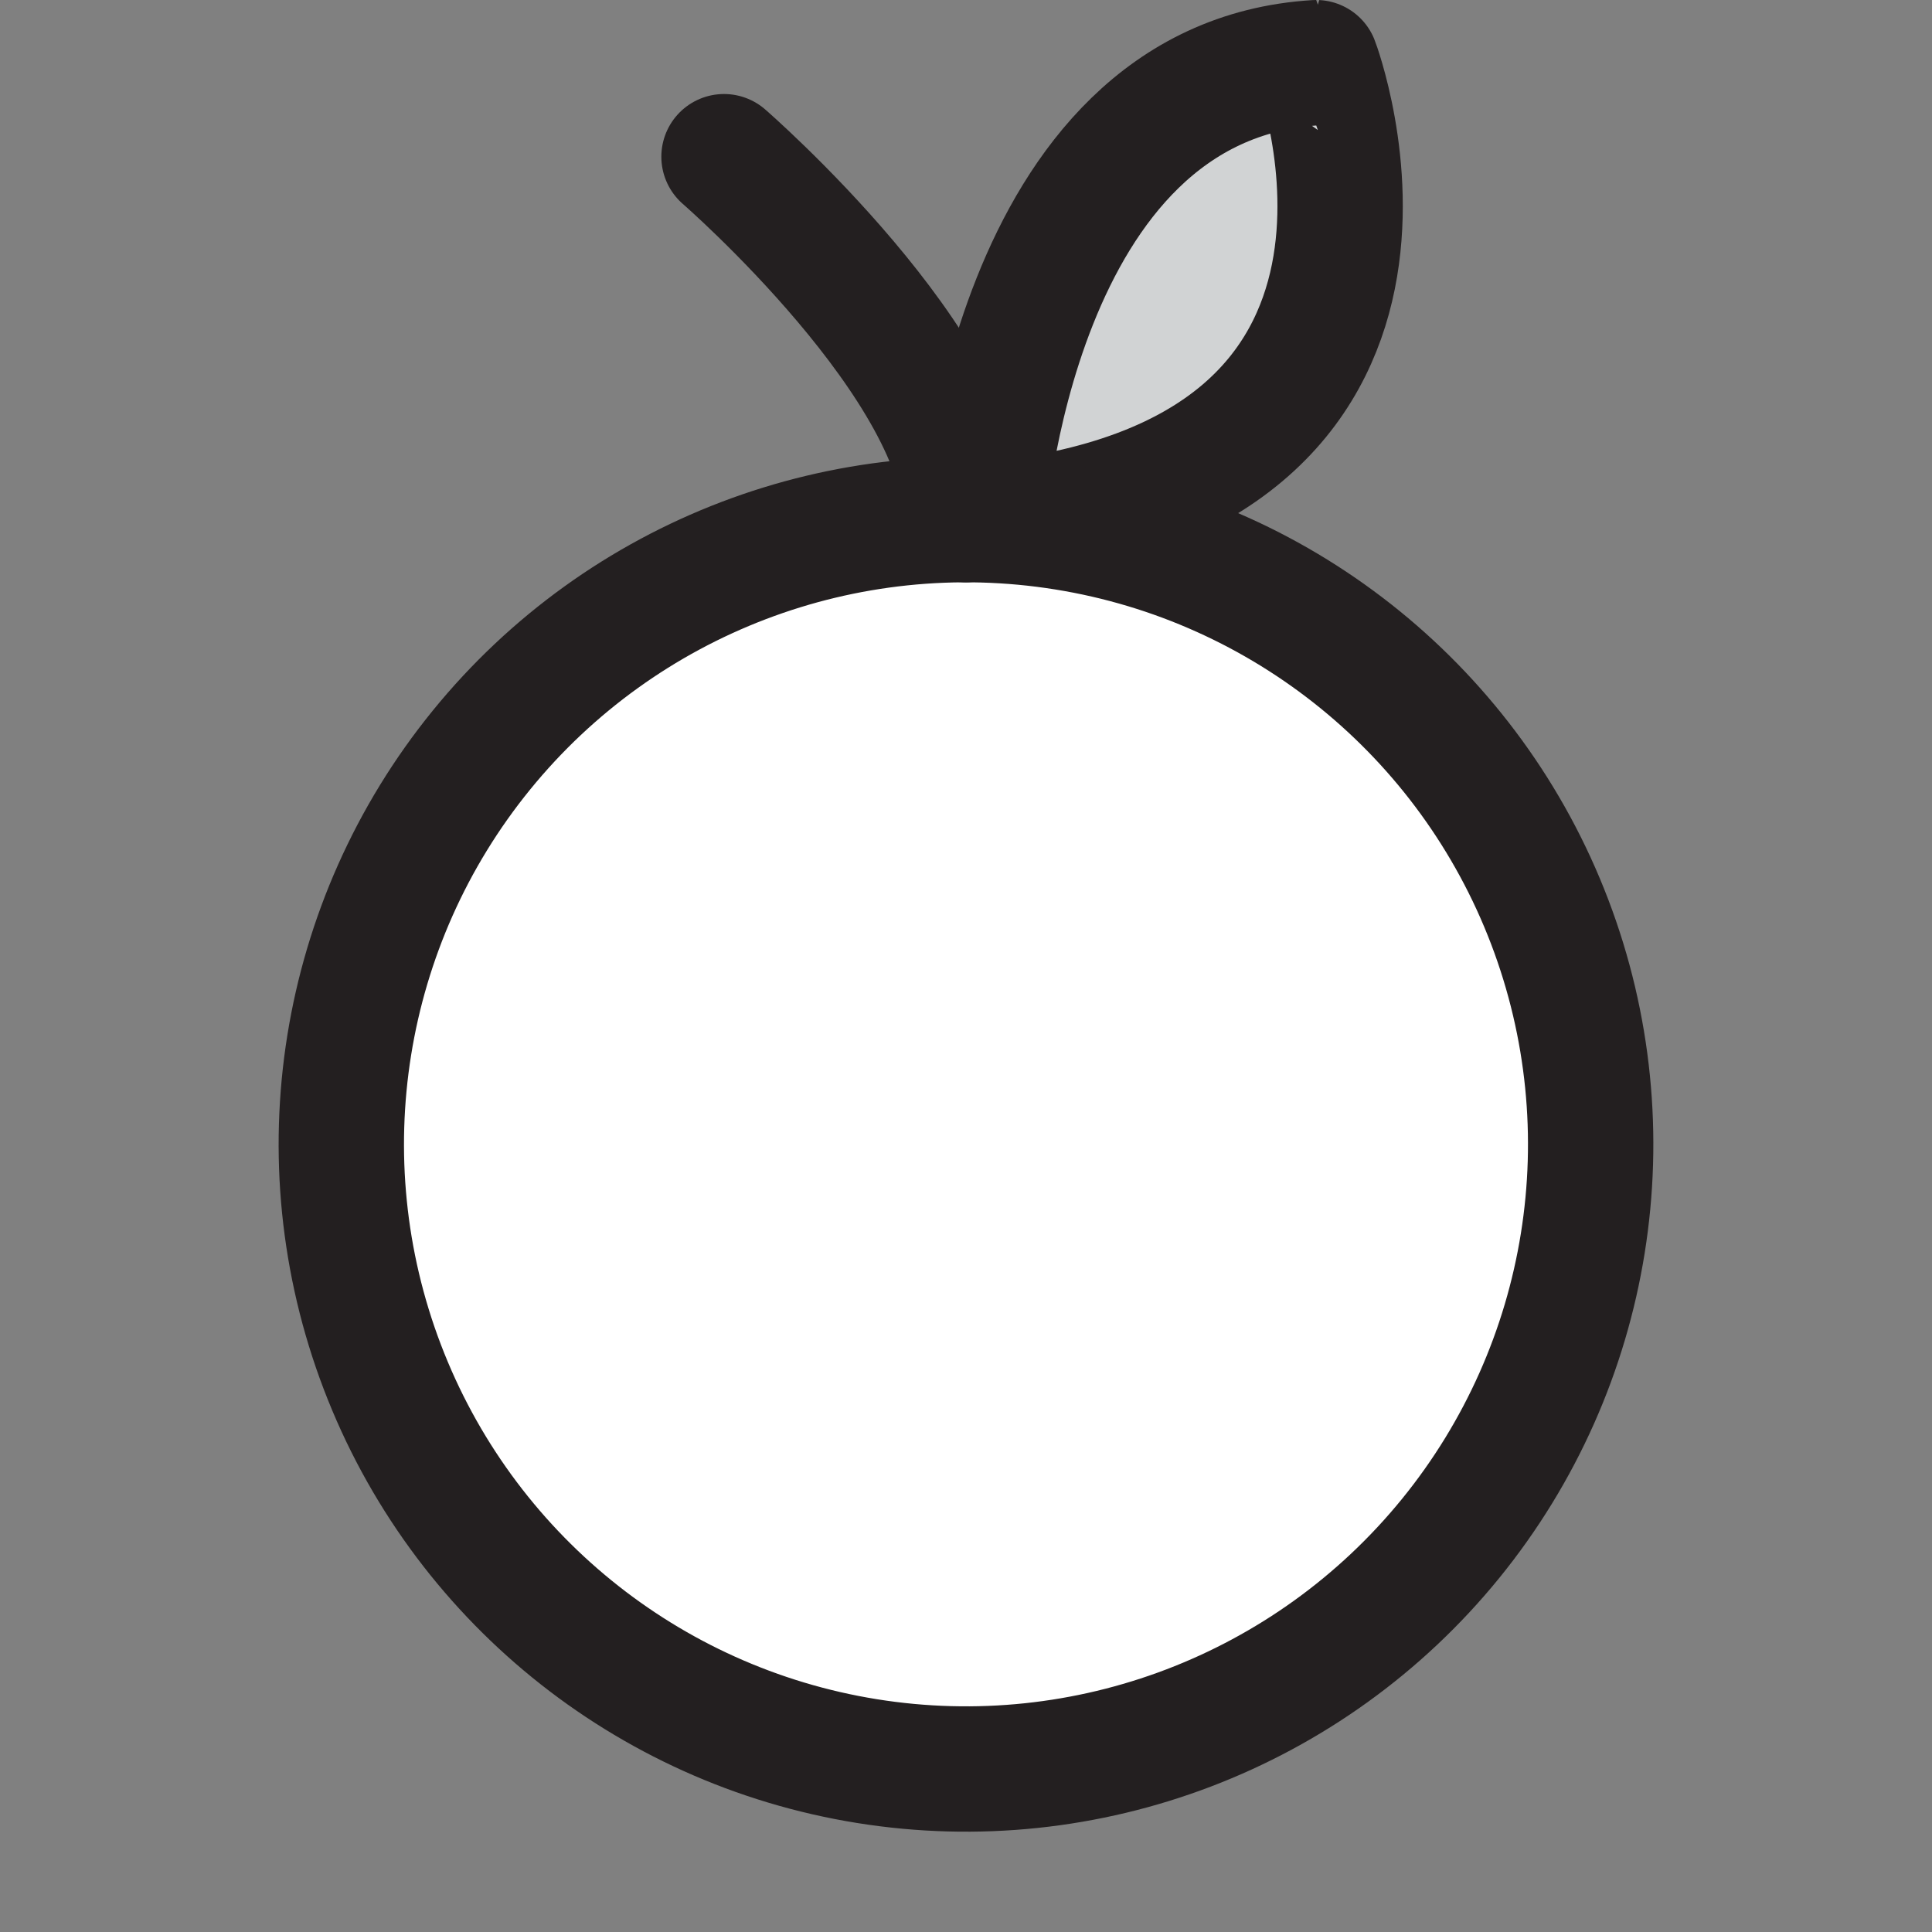 <?xml version="1.0" encoding="utf-8"?>
<!-- Uploaded to: SVG Repo, www.svgrepo.com, Generator: SVG Repo Mixer Tools -->
<svg width="800px" height="800px" viewBox="-5.69 0 61.649 61.649" xmlns="http://www.w3.org/2000/svg">
  <rect x="-5.69" y="0" width="61.649" height="61.649" fill="#808080" stroke="none"/>
  <g id="Group_13" data-name="Group 13" transform="translate(-152.087 -712.814)">
    <path id="Path_36" data-name="Path 36" d="M177.757,729.582s.887-14.177,10.639-14.768C188.4,714.814,193.4,728.1,177.757,729.582Z" fill="#d1d3d4" stroke="#231f20" stroke-linecap="round" stroke-linejoin="round" stroke-width="4"/>
    <circle id="Ellipse_4" data-name="Ellipse 4" cx="19.933" cy="19.933" r="19.933" transform="translate(154.379 765.848) rotate(-80.874)" fill="#ffffff" stroke="#231f20" stroke-linecap="round" stroke-linejoin="round" stroke-width="4"/>
    <path id="Path_37" data-name="Path 37" d="M169.5,717.814s7.764,6.744,7.722,11.583" fill="#d1d3d4" stroke="#231f20" stroke-linecap="round" stroke-linejoin="round" stroke-width="4"/>
  </g>
</svg>